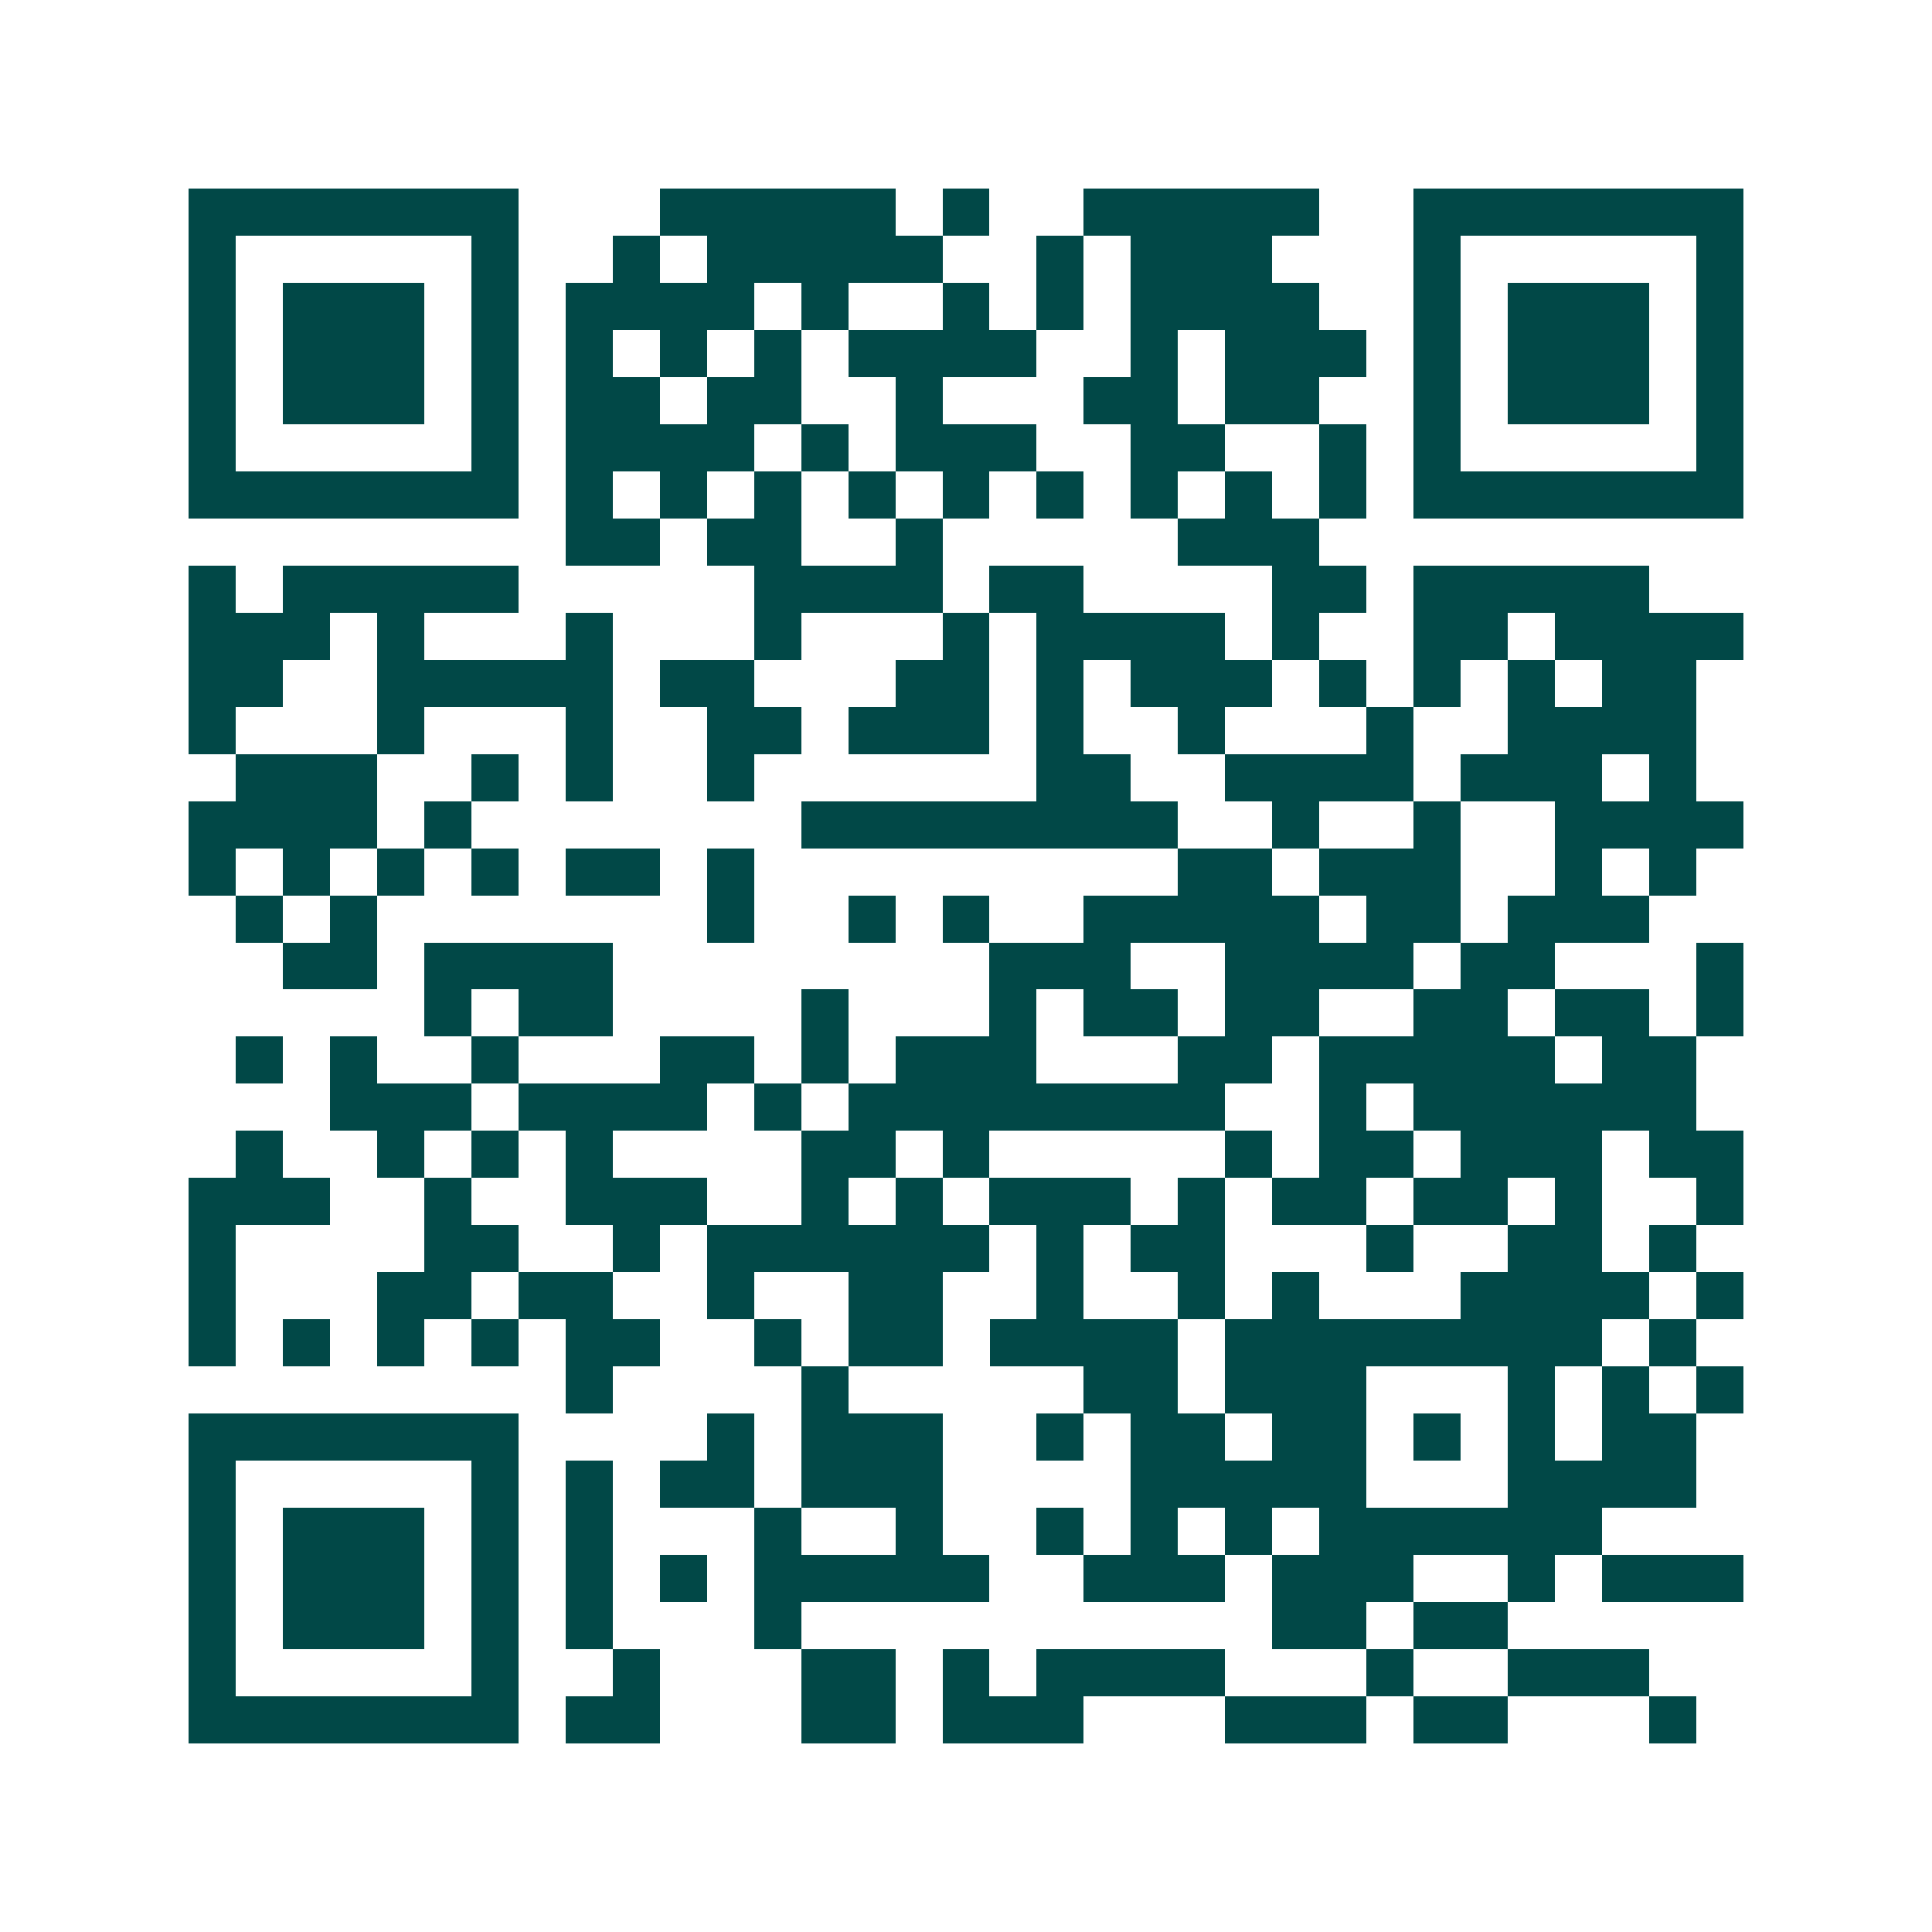 <svg xmlns="http://www.w3.org/2000/svg" width="200" height="200" viewBox="0 0 41 41" shape-rendering="crispEdges"><path fill="#ffffff" d="M0 0h41v41H0z"/><path stroke="#014847" d="M4 4.5h7m3 0h5m1 0h1m2 0h5m2 0h7M4 5.5h1m5 0h1m2 0h1m1 0h5m2 0h1m1 0h3m3 0h1m5 0h1M4 6.5h1m1 0h3m1 0h1m1 0h4m1 0h1m2 0h1m1 0h1m1 0h4m2 0h1m1 0h3m1 0h1M4 7.5h1m1 0h3m1 0h1m1 0h1m1 0h1m1 0h1m1 0h4m2 0h1m1 0h3m1 0h1m1 0h3m1 0h1M4 8.5h1m1 0h3m1 0h1m1 0h2m1 0h2m2 0h1m3 0h2m1 0h2m2 0h1m1 0h3m1 0h1M4 9.5h1m5 0h1m1 0h4m1 0h1m1 0h3m2 0h2m2 0h1m1 0h1m5 0h1M4 10.5h7m1 0h1m1 0h1m1 0h1m1 0h1m1 0h1m1 0h1m1 0h1m1 0h1m1 0h1m1 0h7M12 11.5h2m1 0h2m2 0h1m5 0h3M4 12.5h1m1 0h5m5 0h4m1 0h2m4 0h2m1 0h5M4 13.5h3m1 0h1m3 0h1m3 0h1m3 0h1m1 0h4m1 0h1m2 0h2m1 0h4M4 14.5h2m2 0h5m1 0h2m3 0h2m1 0h1m1 0h3m1 0h1m1 0h1m1 0h1m1 0h2M4 15.5h1m3 0h1m3 0h1m2 0h2m1 0h3m1 0h1m2 0h1m3 0h1m2 0h4M5 16.5h3m2 0h1m1 0h1m2 0h1m6 0h2m2 0h4m1 0h3m1 0h1M4 17.5h4m1 0h1m7 0h8m2 0h1m2 0h1m2 0h4M4 18.5h1m1 0h1m1 0h1m1 0h1m1 0h2m1 0h1m9 0h2m1 0h3m2 0h1m1 0h1M5 19.5h1m1 0h1m7 0h1m2 0h1m1 0h1m2 0h5m1 0h2m1 0h3M6 20.5h2m1 0h4m8 0h3m2 0h4m1 0h2m3 0h1M9 21.5h1m1 0h2m4 0h1m3 0h1m1 0h2m1 0h2m2 0h2m1 0h2m1 0h1M5 22.5h1m1 0h1m2 0h1m3 0h2m1 0h1m1 0h3m3 0h2m1 0h5m1 0h2M7 23.5h3m1 0h4m1 0h1m1 0h8m2 0h1m1 0h6M5 24.5h1m2 0h1m1 0h1m1 0h1m4 0h2m1 0h1m5 0h1m1 0h2m1 0h3m1 0h2M4 25.5h3m2 0h1m2 0h3m2 0h1m1 0h1m1 0h3m1 0h1m1 0h2m1 0h2m1 0h1m2 0h1M4 26.5h1m4 0h2m2 0h1m1 0h6m1 0h1m1 0h2m3 0h1m2 0h2m1 0h1M4 27.5h1m3 0h2m1 0h2m2 0h1m2 0h2m2 0h1m2 0h1m1 0h1m3 0h4m1 0h1M4 28.5h1m1 0h1m1 0h1m1 0h1m1 0h2m2 0h1m1 0h2m1 0h4m1 0h8m1 0h1M12 29.5h1m4 0h1m5 0h2m1 0h3m3 0h1m1 0h1m1 0h1M4 30.5h7m4 0h1m1 0h3m2 0h1m1 0h2m1 0h2m1 0h1m1 0h1m1 0h2M4 31.5h1m5 0h1m1 0h1m1 0h2m1 0h3m4 0h5m3 0h4M4 32.5h1m1 0h3m1 0h1m1 0h1m3 0h1m2 0h1m2 0h1m1 0h1m1 0h1m1 0h6M4 33.5h1m1 0h3m1 0h1m1 0h1m1 0h1m1 0h5m2 0h3m1 0h3m2 0h1m1 0h3M4 34.5h1m1 0h3m1 0h1m1 0h1m3 0h1m10 0h2m1 0h2M4 35.5h1m5 0h1m2 0h1m3 0h2m1 0h1m1 0h4m3 0h1m2 0h3M4 36.5h7m1 0h2m3 0h2m1 0h3m3 0h3m1 0h2m3 0h1"/></svg>
